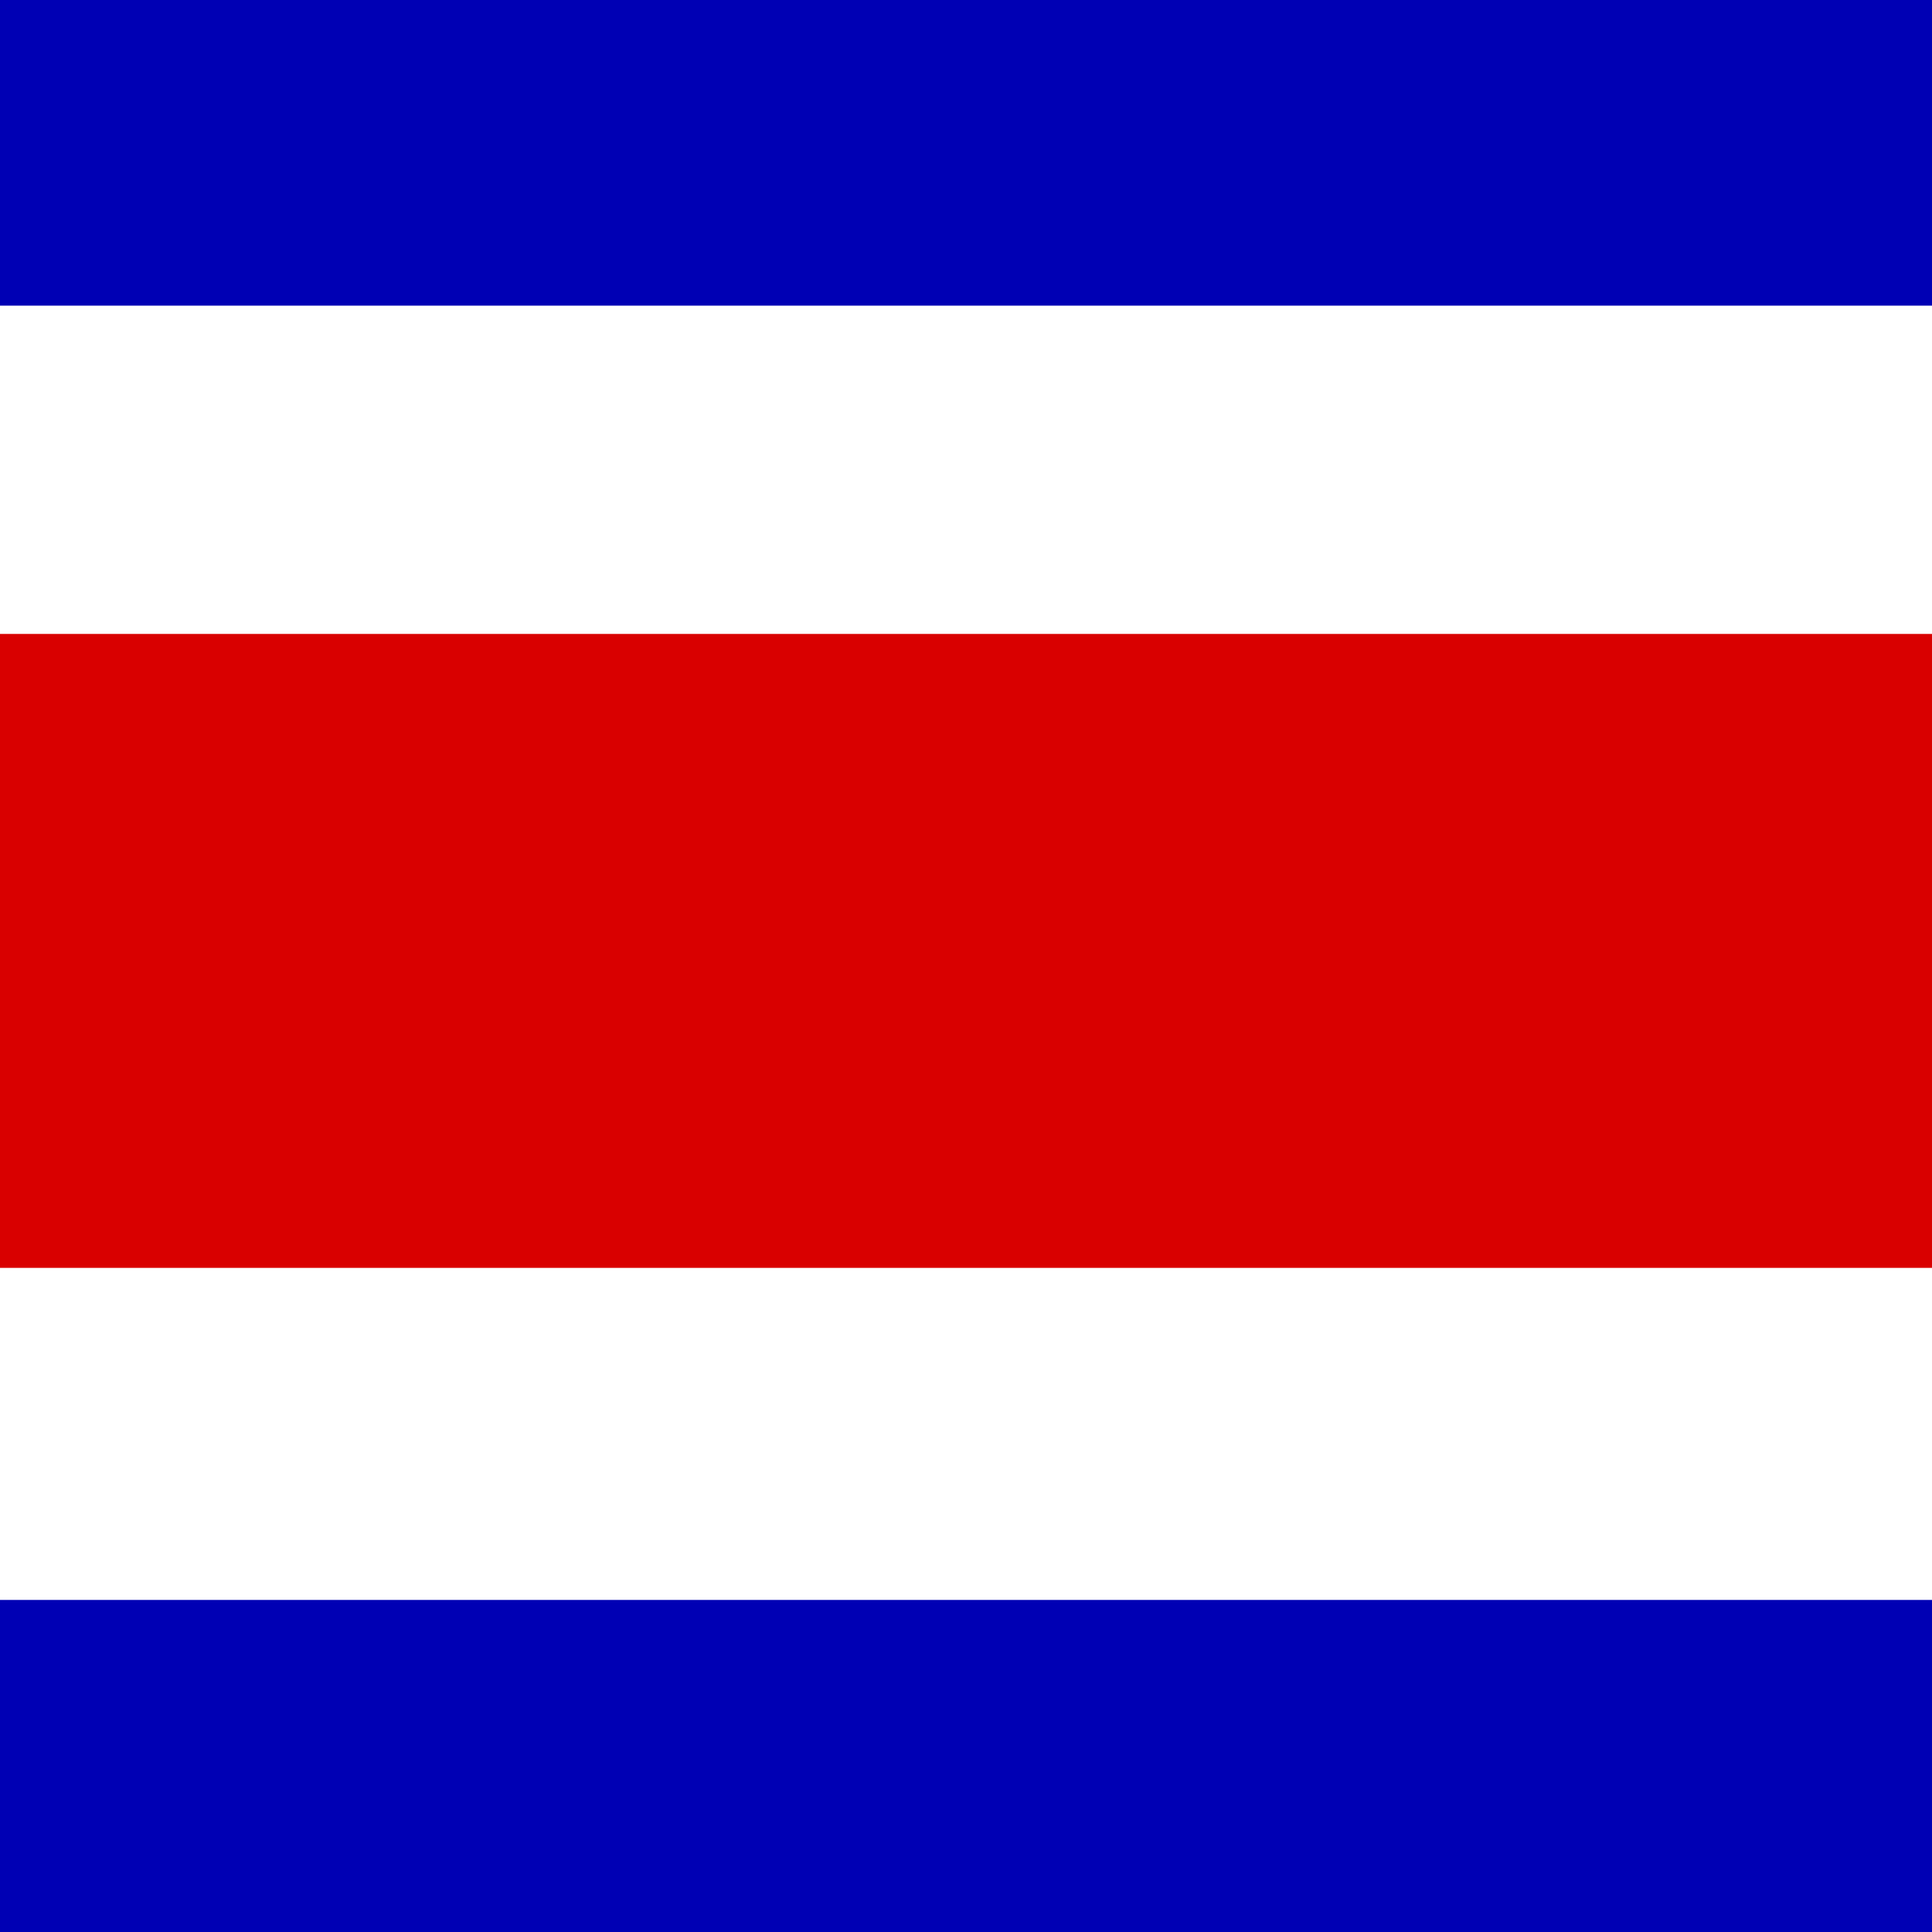 <svg xmlns="http://www.w3.org/2000/svg" viewBox="0 0 512 512"><g fill-rule="evenodd"><path fill="#0000b4" d="M0 0h512v512H0z"/><path fill="#fff" d="M0 81h512v343H0z"/><path fill="#d90000" d="M0 168h512v168H0z"/></g></svg>